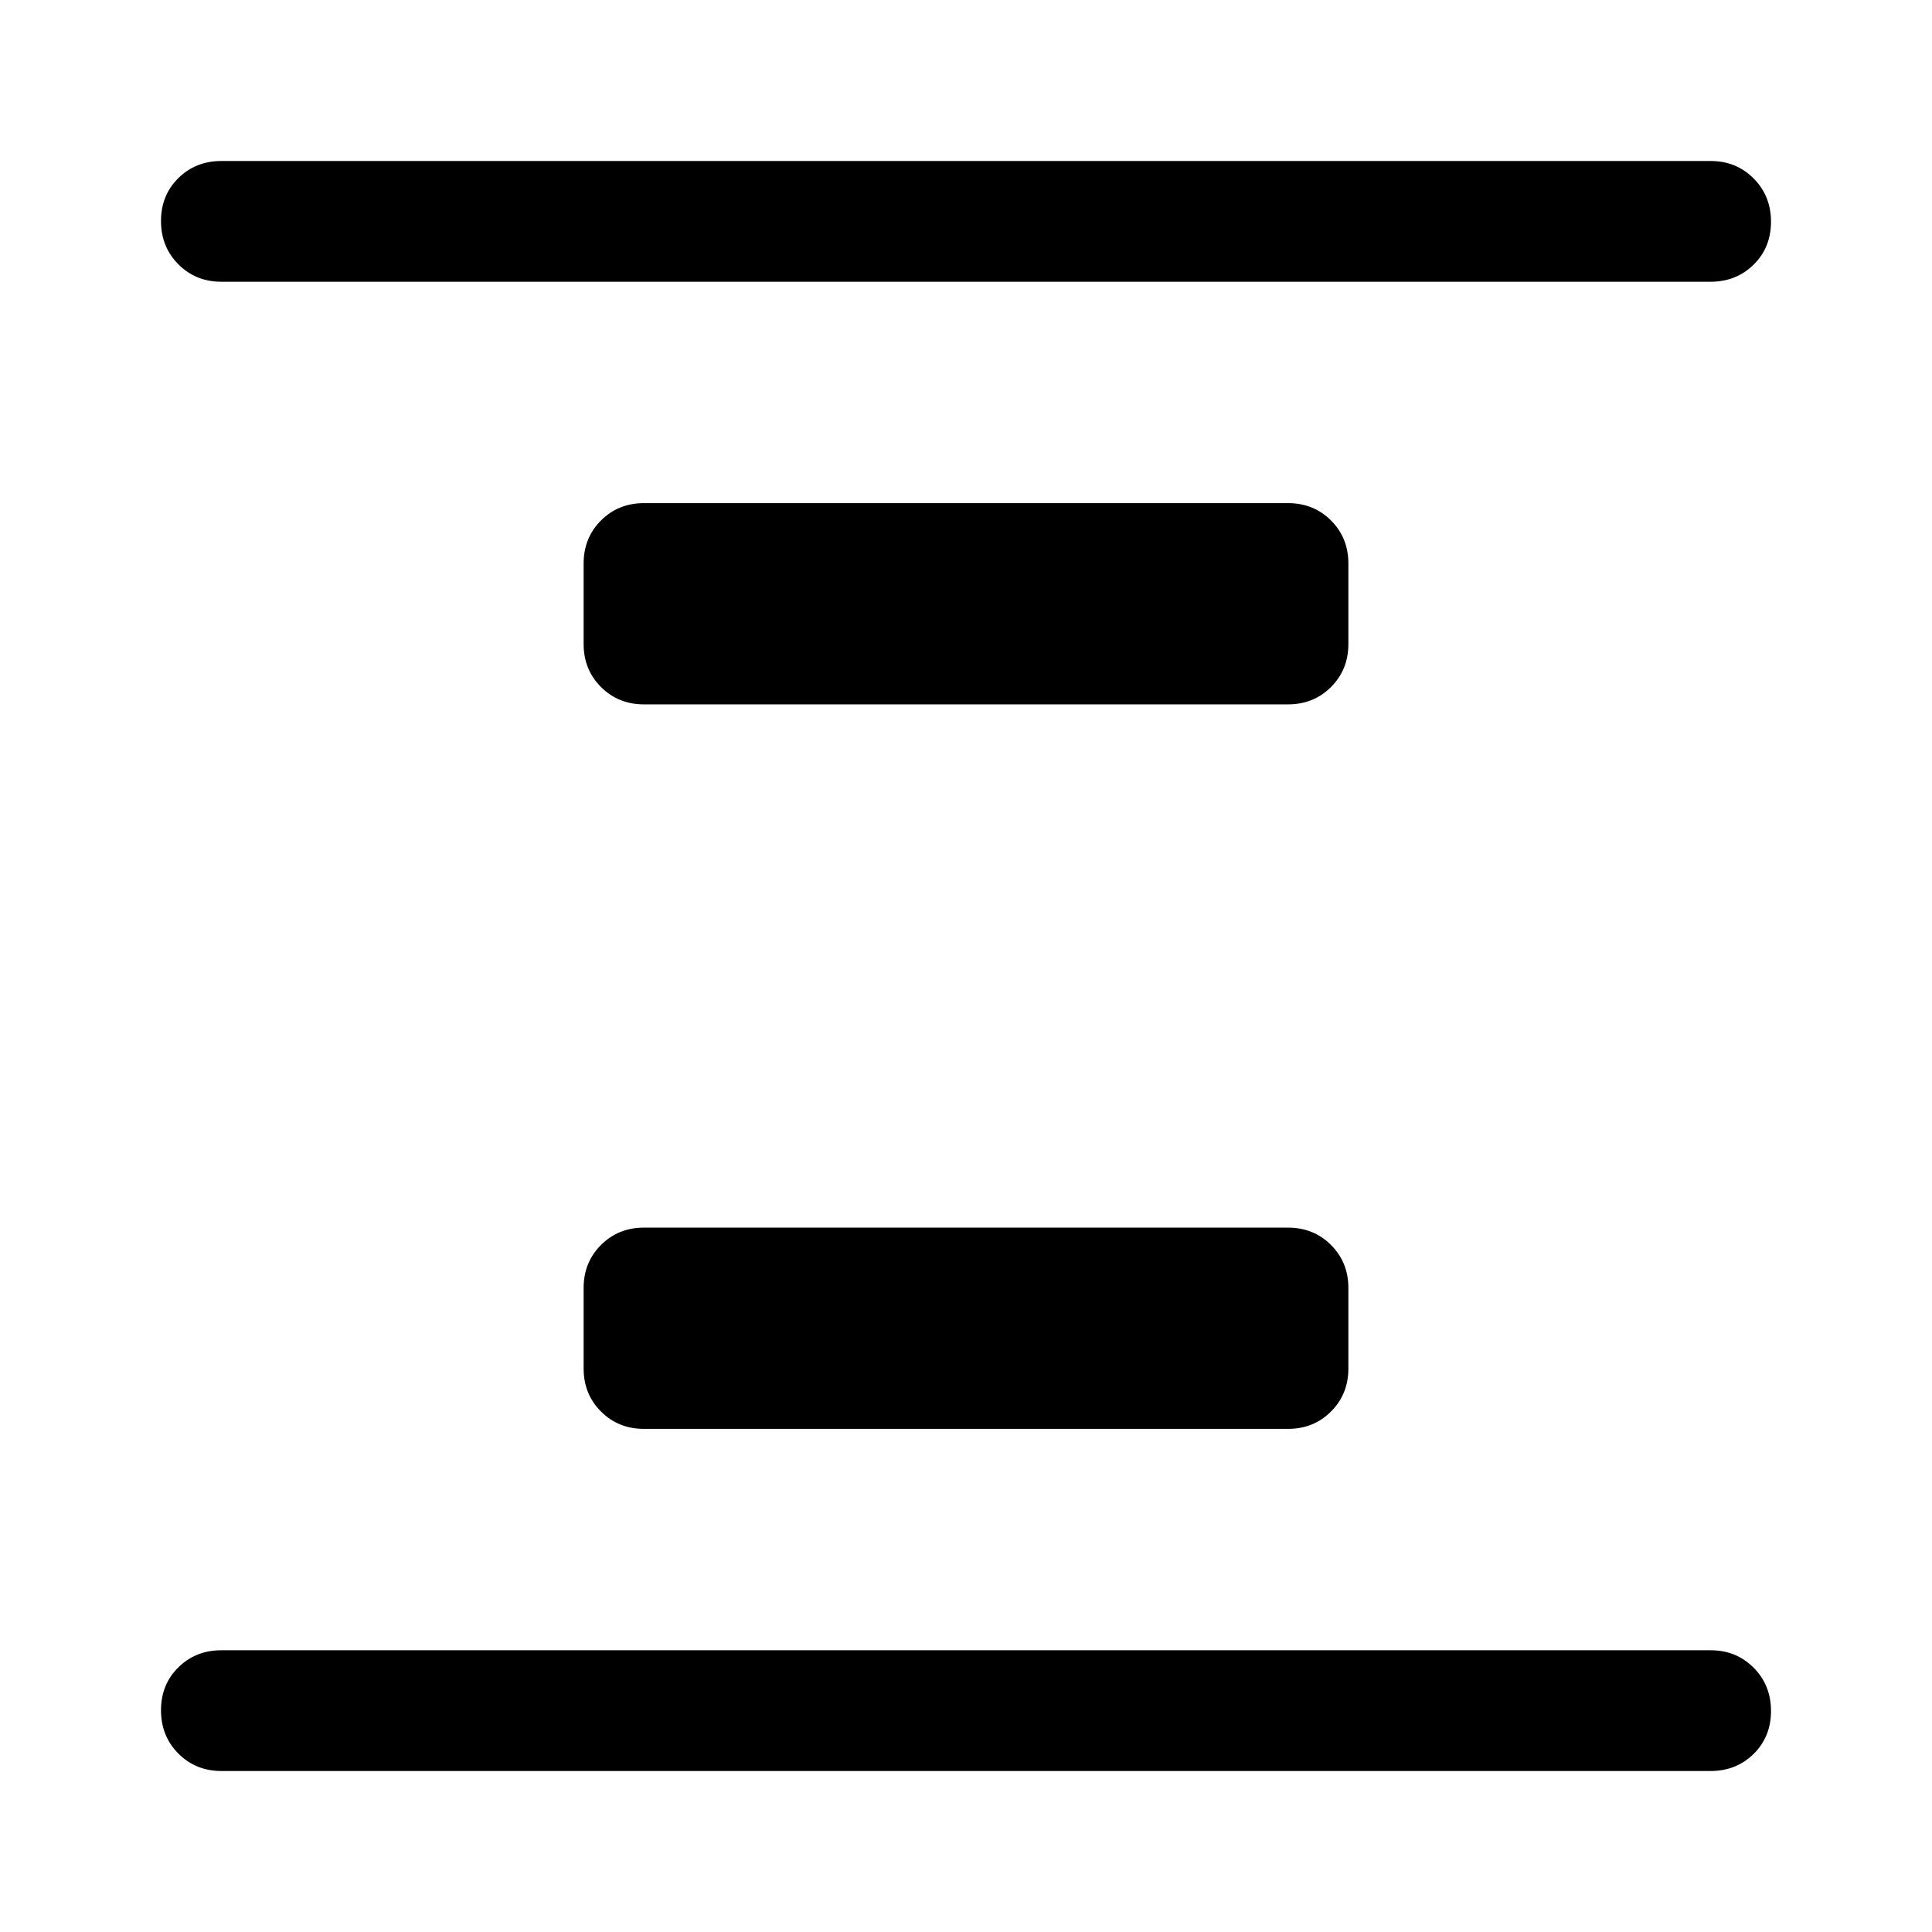 <svg xmlns="http://www.w3.org/2000/svg" width="48" height="48" viewBox="0 -960 960 960"><path d="M320-250q-12.75 0-21.375-8.625T290-280v-40q0-12.75 8.625-21.375T320-350h320q12.75 0 21.375 8.625T670-320v40q0 12.75-8.625 21.375T640-250H320Zm0-360q-12.75 0-21.375-8.625T290-640v-40q0-12.75 8.625-21.375T320-710h320q12.75 0 21.375 8.625T670-680v40q0 12.75-8.625 21.375T640-610H320ZM110-80q-12.75 0-21.375-8.675Q80-97.351 80-110.175 80-123 88.625-131.5T110-140h740q12.75 0 21.375 8.675 8.625 8.676 8.625 21.5Q880-97 871.375-88.5T850-80H110Zm0-740q-12.75 0-21.375-8.675Q80-837.351 80-850.175 80-863 88.625-871.5T110-880h740q12.75 0 21.375 8.675 8.625 8.676 8.625 21.5 0 12.825-8.625 21.325T850-820H110Z"/></svg>